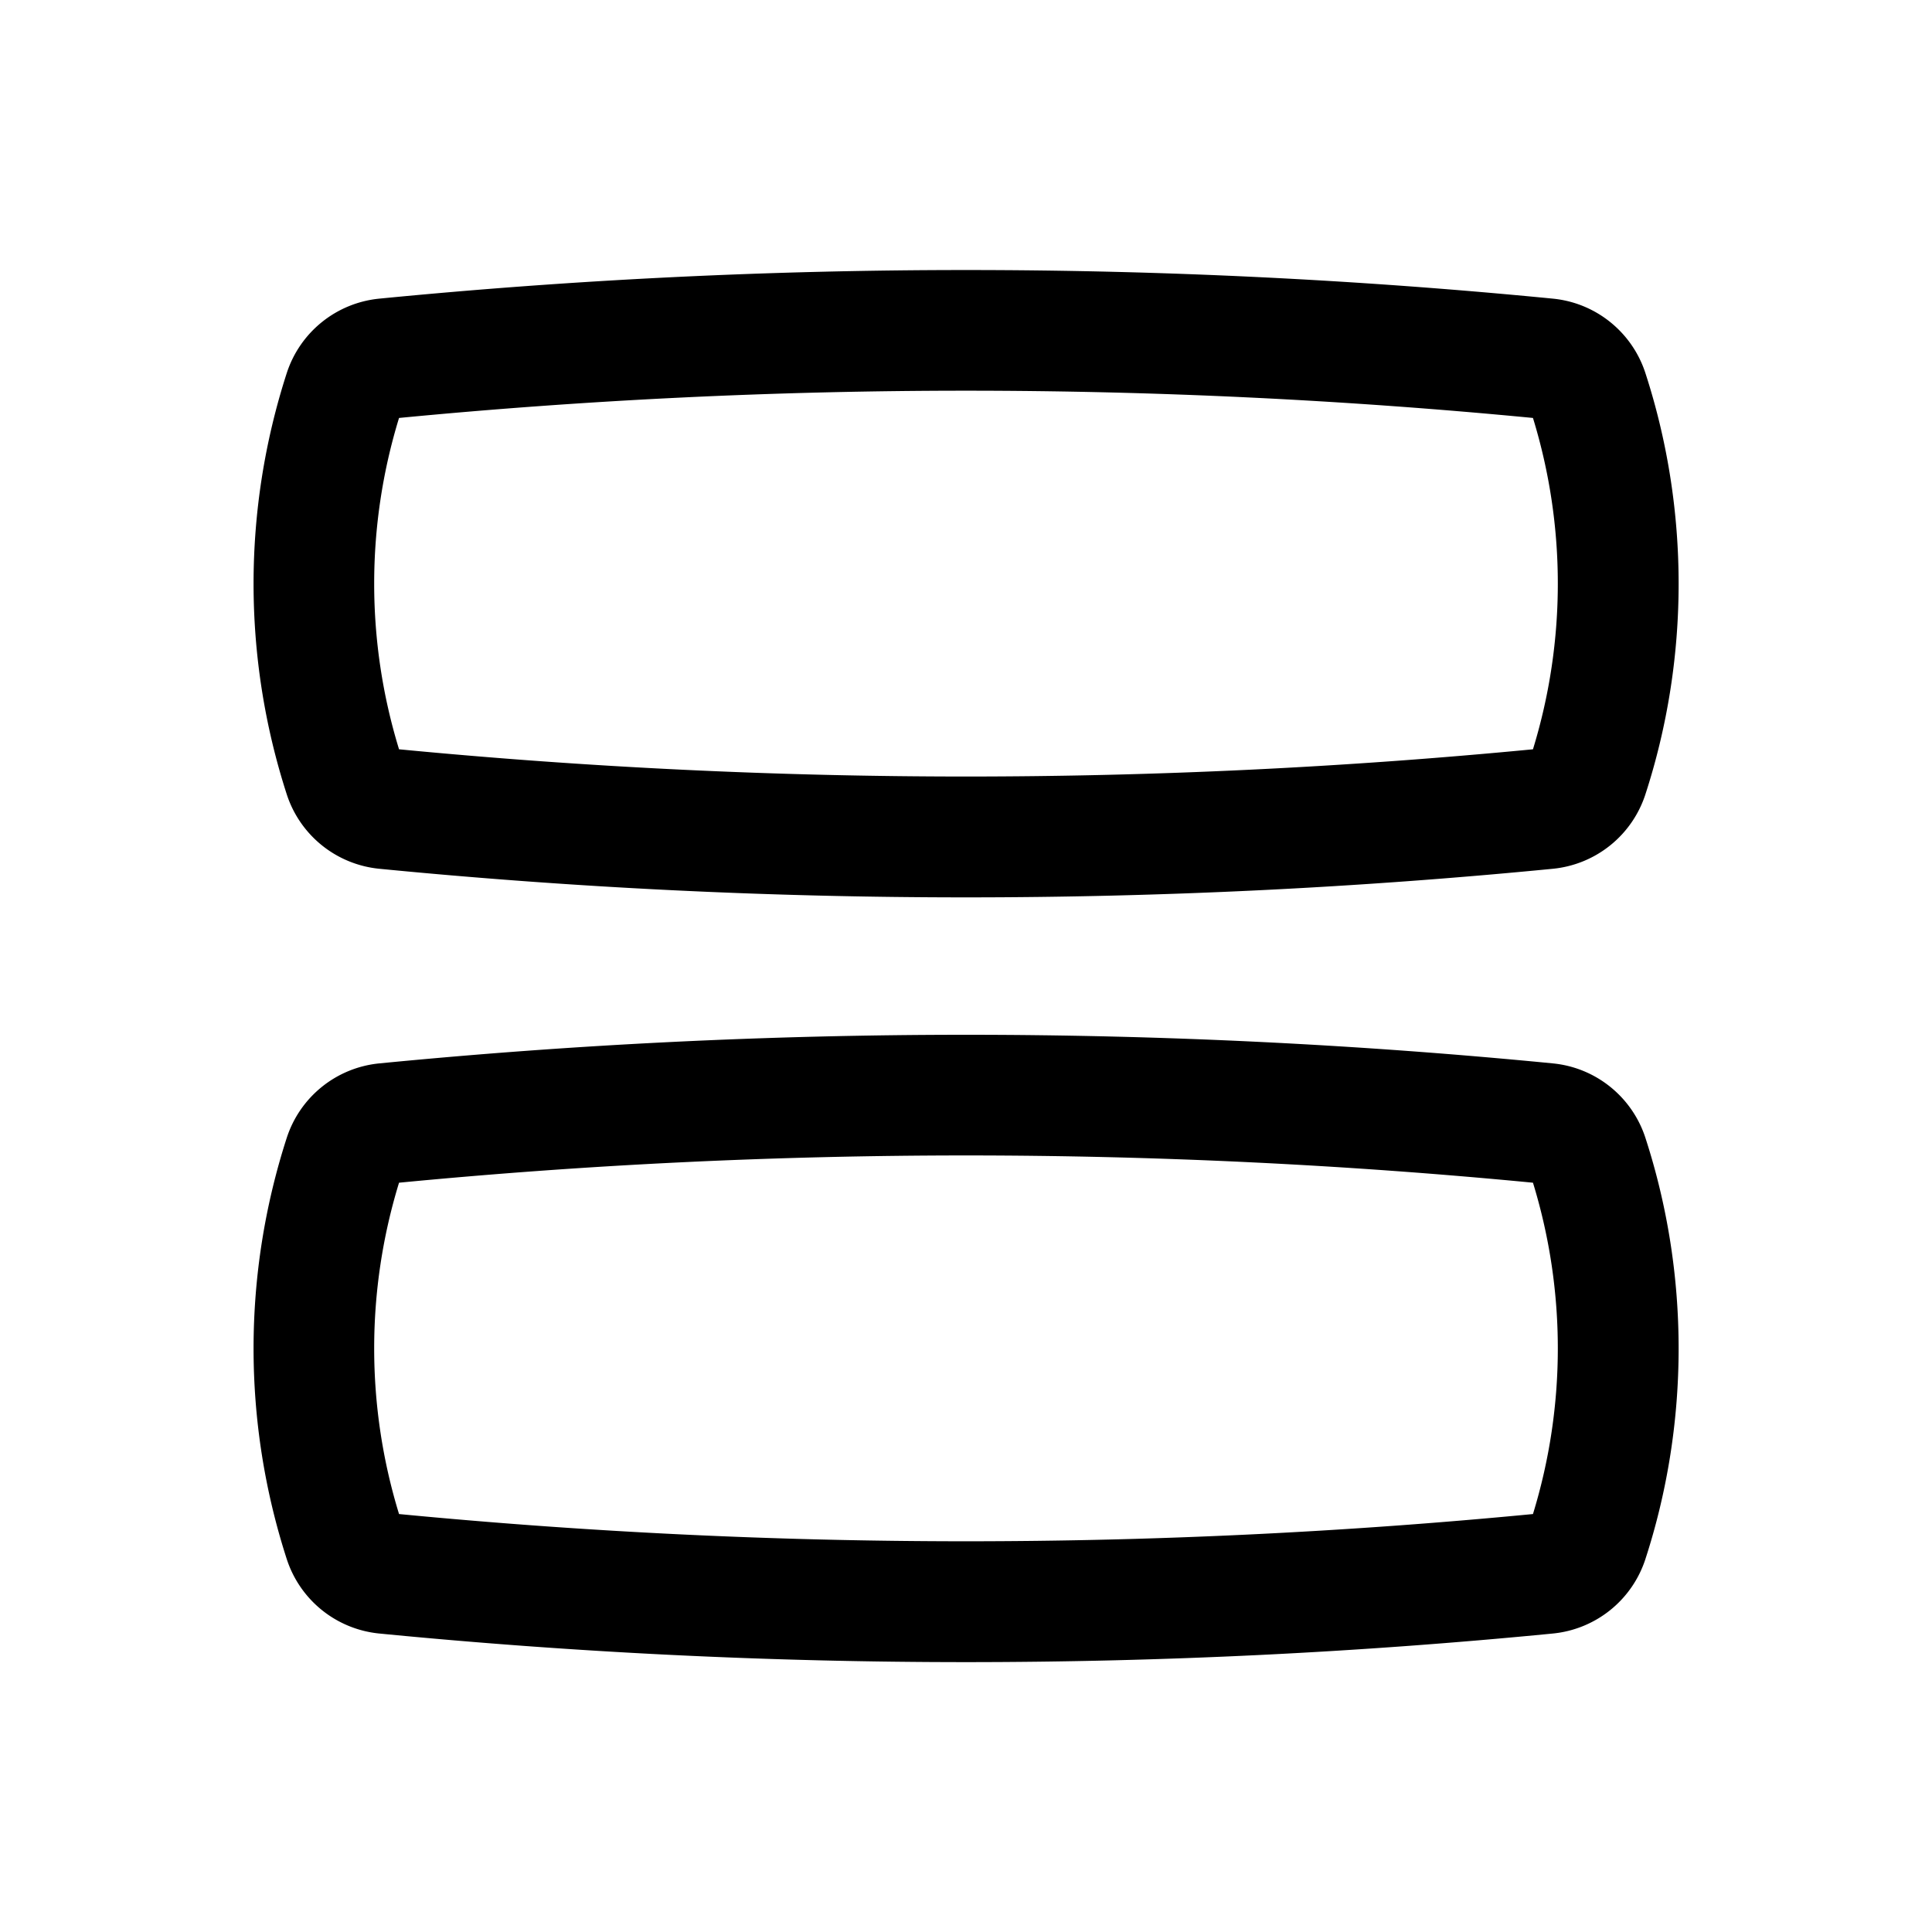 <?xml version="1.0" encoding="utf-8"?>
<!-- Generator: www.svgicons.com -->
<svg xmlns="http://www.w3.org/2000/svg" width="800" height="800" viewBox="0 0 24 24">
<path fill="currentColor" fill-rule="evenodd" d="M4.957 5.192a7.012 7.012 0 0 0 0 4.116c4.685.451 9.401.451 14.086 0a7.012 7.012 0 0 0 0-4.116a73.412 73.412 0 0 0-14.086 0M4.71 3.71a74.913 74.913 0 0 1 14.582 0c.535.053.984.419 1.148.925c.55 1.693.55 3.54 0 5.232a1.347 1.347 0 0 1-1.148.925a74.944 74.944 0 0 1-14.582 0a1.347 1.347 0 0 1-1.148-.925a8.508 8.508 0 0 1 0-5.232A1.347 1.347 0 0 1 4.71 3.71m.247 10.982a7.012 7.012 0 0 0 0 4.116c4.685.451 9.401.451 14.086 0a7.012 7.012 0 0 0 0-4.116a73.408 73.408 0 0 0-14.086 0M4.71 13.21a74.918 74.918 0 0 1 14.582 0c.535.053.984.419 1.148.925c.55 1.693.55 3.54 0 5.232a1.347 1.347 0 0 1-1.148.925a74.944 74.944 0 0 1-14.582 0a1.347 1.347 0 0 1-1.148-.925a8.508 8.508 0 0 1 0-5.232a1.347 1.347 0 0 1 1.148-.925" clip-rule="evenodd"/>
</svg>